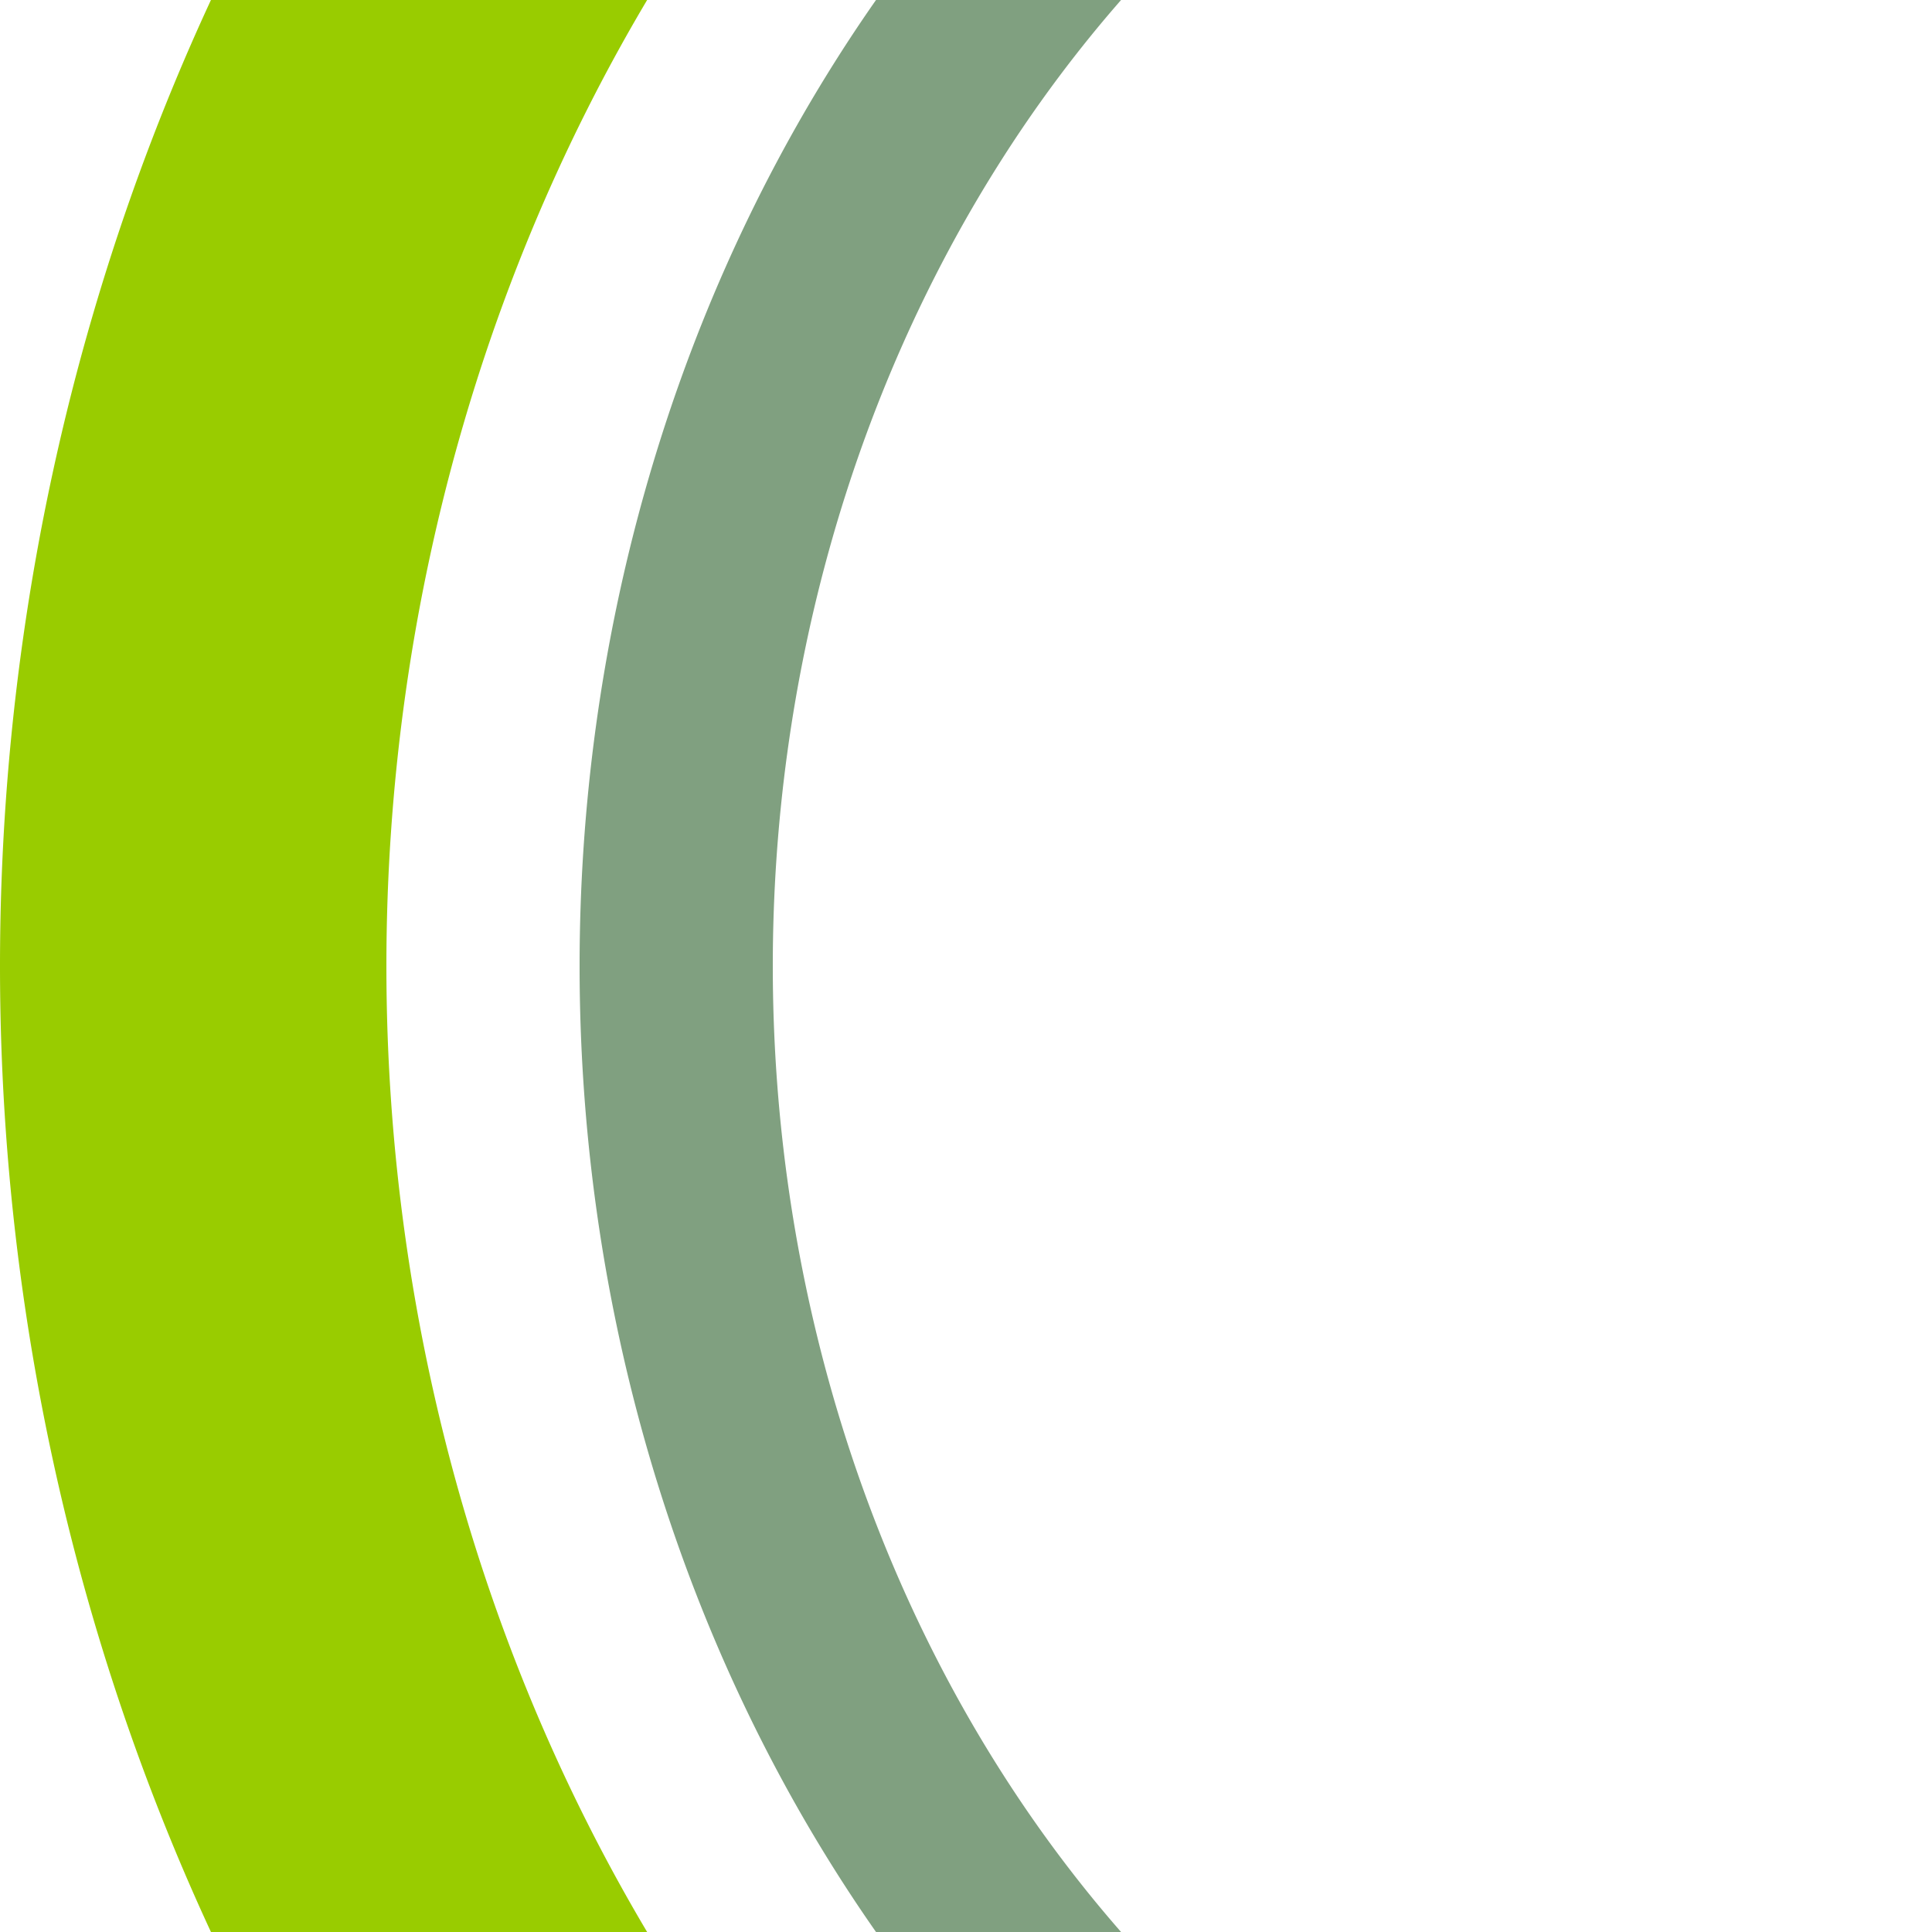 <?xml version="1.0" encoding="UTF-8"?>
<svg xmlns="http://www.w3.org/2000/svg" width="500" height="500">
 <title>hv3STR- lime</title>
 <g fill="none">
  <path stroke="#99CC00" d="M 500,-250 a 450,500 0 0 0 0,1000" stroke-width="100"/>
  <path stroke="#80A080" d="M 500,-125 a 325,375 0 0 0 0,750" stroke-width="50"/>
 </g>
</svg>